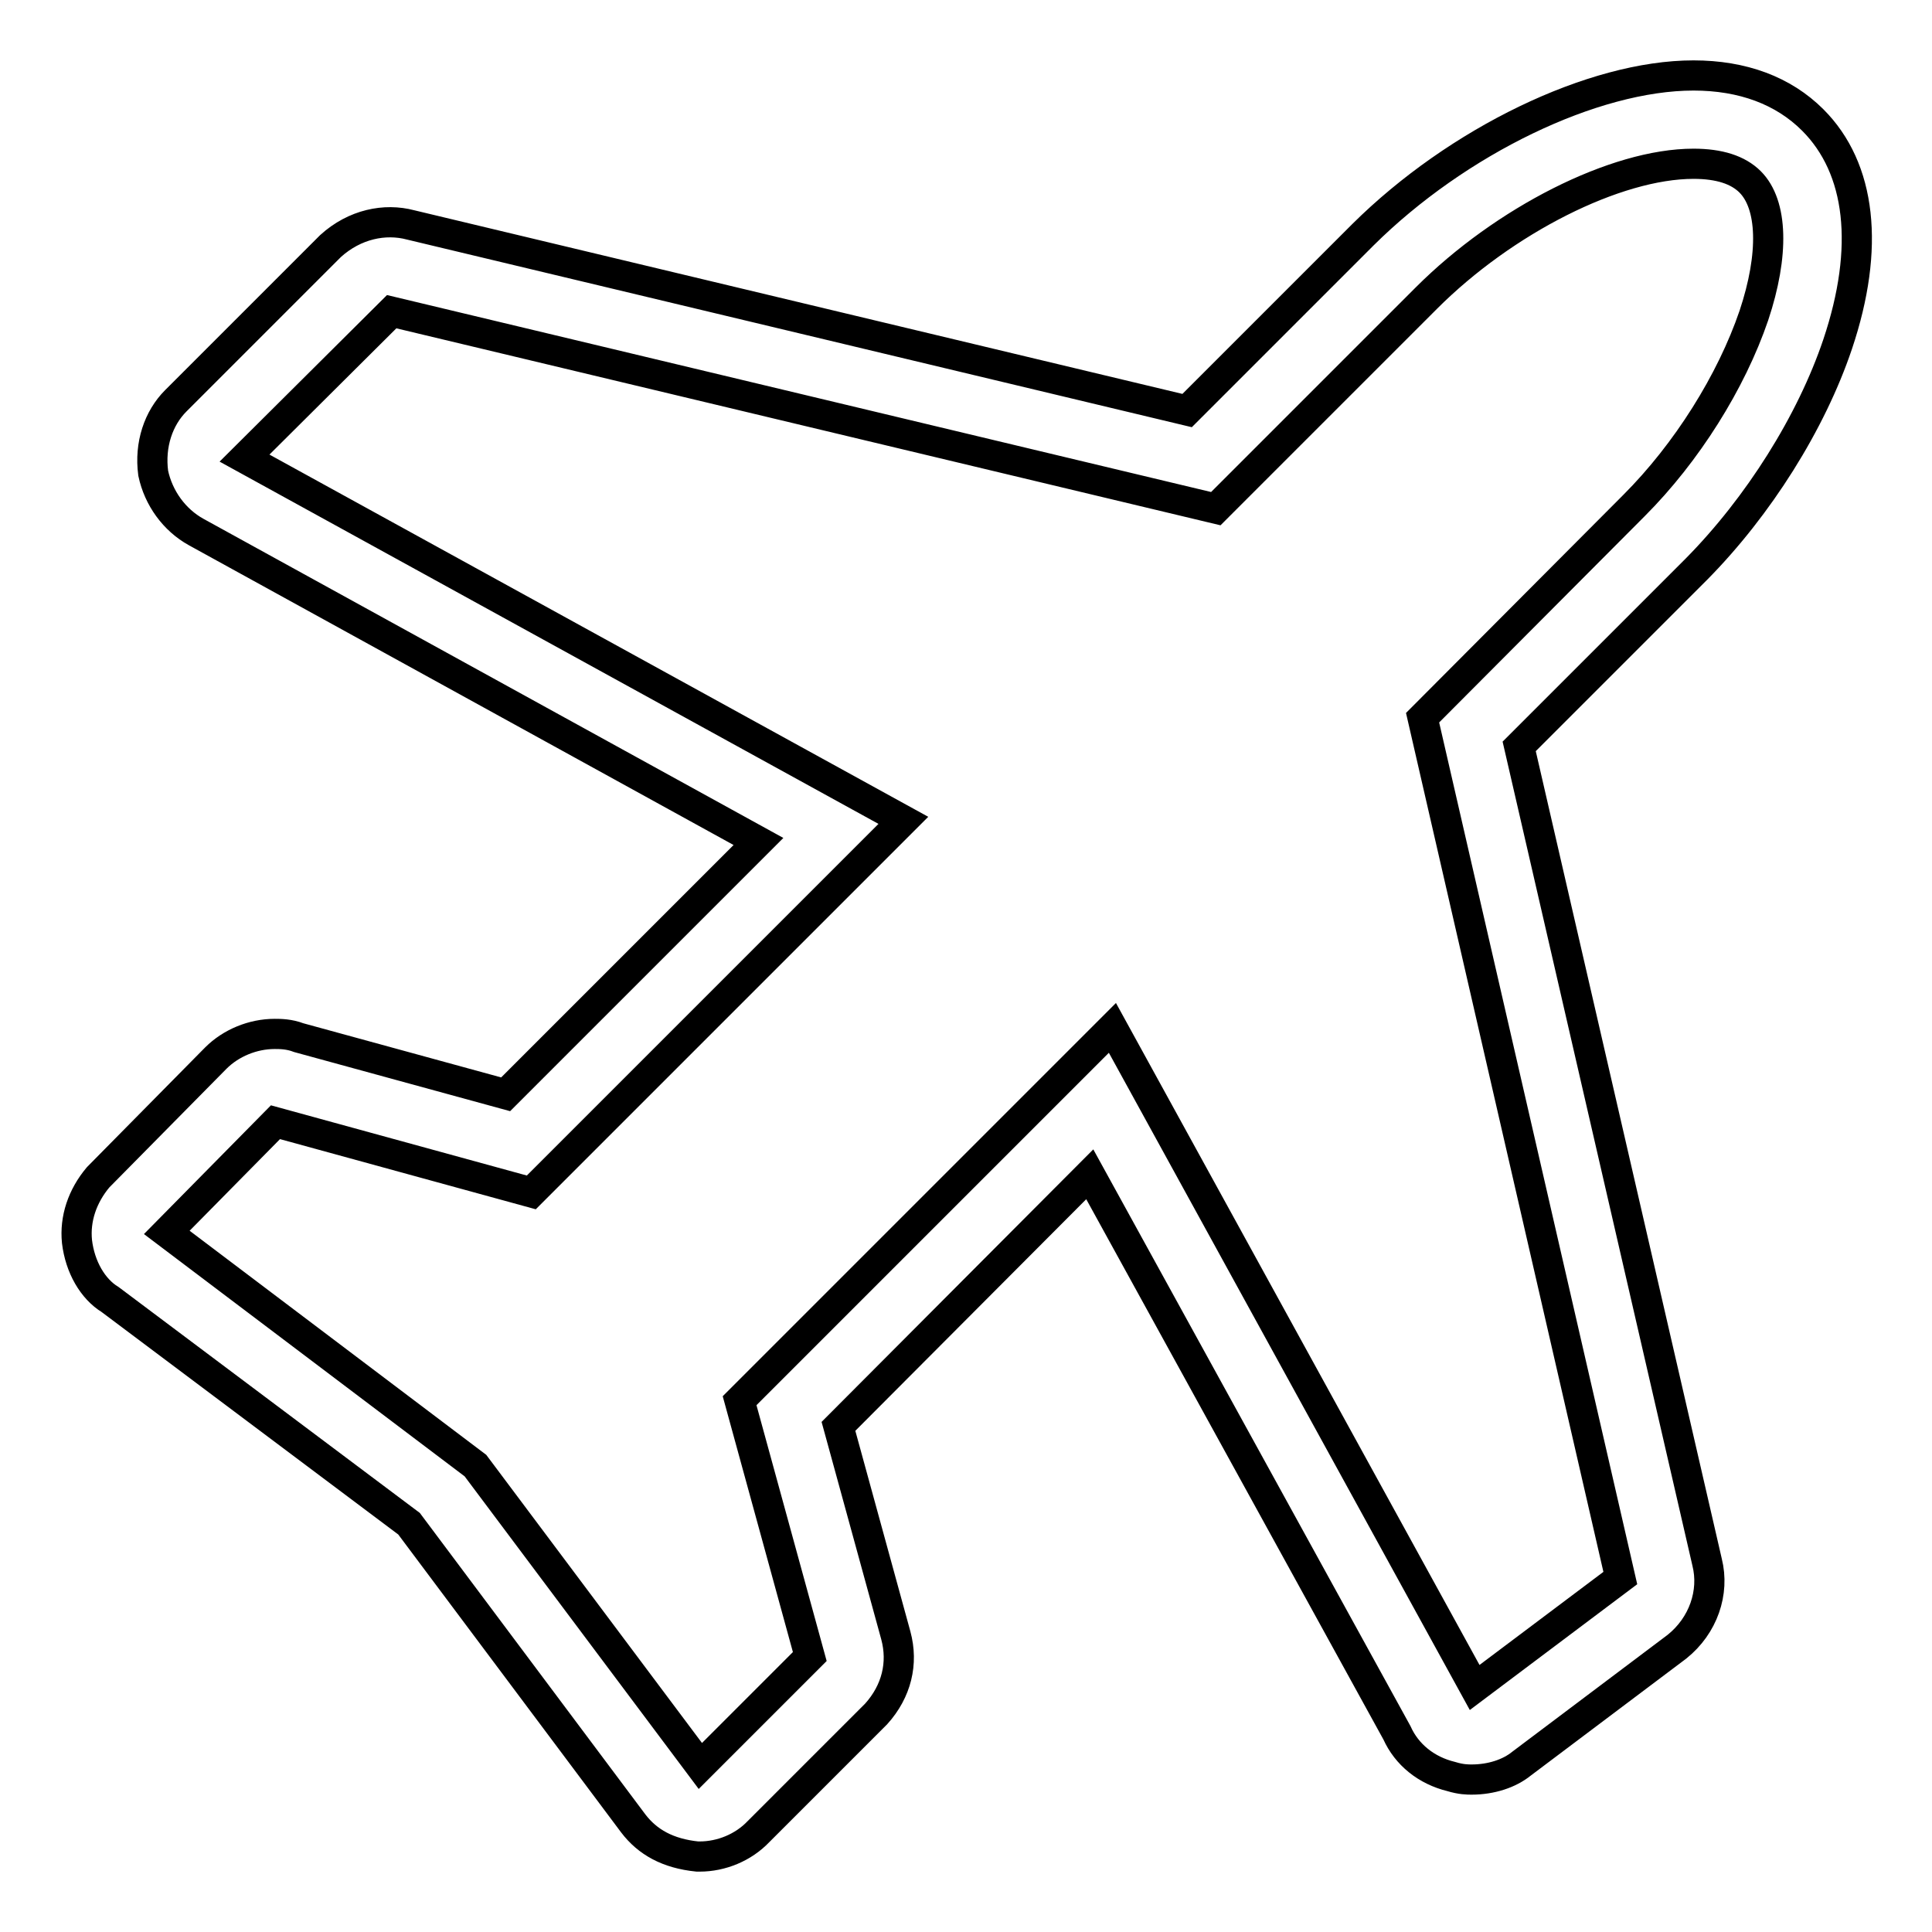 <?xml version="1.0" encoding="utf-8"?>
<!-- Svg Vector Icons : http://www.onlinewebfonts.com/icon -->
<!DOCTYPE svg PUBLIC "-//W3C//DTD SVG 1.1//EN" "http://www.w3.org/Graphics/SVG/1.1/DTD/svg11.dtd">
<svg version="1.1" xmlns="http://www.w3.org/2000/svg" xmlns:xlink="http://www.w3.org/1999/xlink" x="0px" y="0px" viewBox="0 0 256 256" enable-background="new 0 0 256 256" xml:space="preserve">
<g> <path stroke-width="4" fill-opacity="0" stroke="#000000"  d="M92.7,246h-0.3c-3.9-0.4-6.6-1.9-8.5-4.4l-29.7-39.7l-39.6-29.7c-2.3-1.4-4-4.3-4.4-7.7 c-0.3-3,0.7-6,2.8-8.5l15.6-15.8c2-2,4.9-3.2,7.8-3.2c0.7,0,1.9,0,3.2,0.5l27.4,7.5l33.5-33.5L26,70.5c-2.9-1.6-5-4.5-5.7-7.8 c-0.5-3.8,0.7-7.3,3-9.6l20.5-20.5c3.2-2.9,7.2-3.7,10.6-2.8l102.9,24.6l23.3-23.3C193.1,18.7,211.1,10,224.4,10 c6.5,0,11.9,2,15.8,5.9c6.4,6.4,7.6,16.9,3.3,29.7C240,56,233,67.1,224.8,75.4l-23.5,23.5L226.2,207c1,4-0.5,8.4-4,11.2l-20.6,15.5 c-1.6,1.3-4,2.1-6.6,2.1c-0.5,0-1.4,0-2.7-0.4c-3.3-0.8-5.9-2.9-7.2-5.8l-40.7-74L111.1,189l7.6,27.7c1,3.7,0.1,7.4-2.6,10.4 l-15.6,15.6C98.5,244.8,95.6,246,92.7,246z M22.1,163.3L63,194.2L92.8,234l14.5-14.5L98,185.6l49.4-49.4l48,87.4l19.3-14.5 L188.5,95.1L216.5,67c7-7,12.9-16.4,15.9-25.2c2.7-8.1,2.5-14.7-0.5-17.7c-1.6-1.6-4.1-2.4-7.5-2.4c-10.3,0-25.1,7.5-35.4,17.8 l-27.9,27.9L51.9,41.3L32.4,60.7l87.3,48L70.4,158l-33.9-9.3L22.1,163.3z"/></g>
</svg>